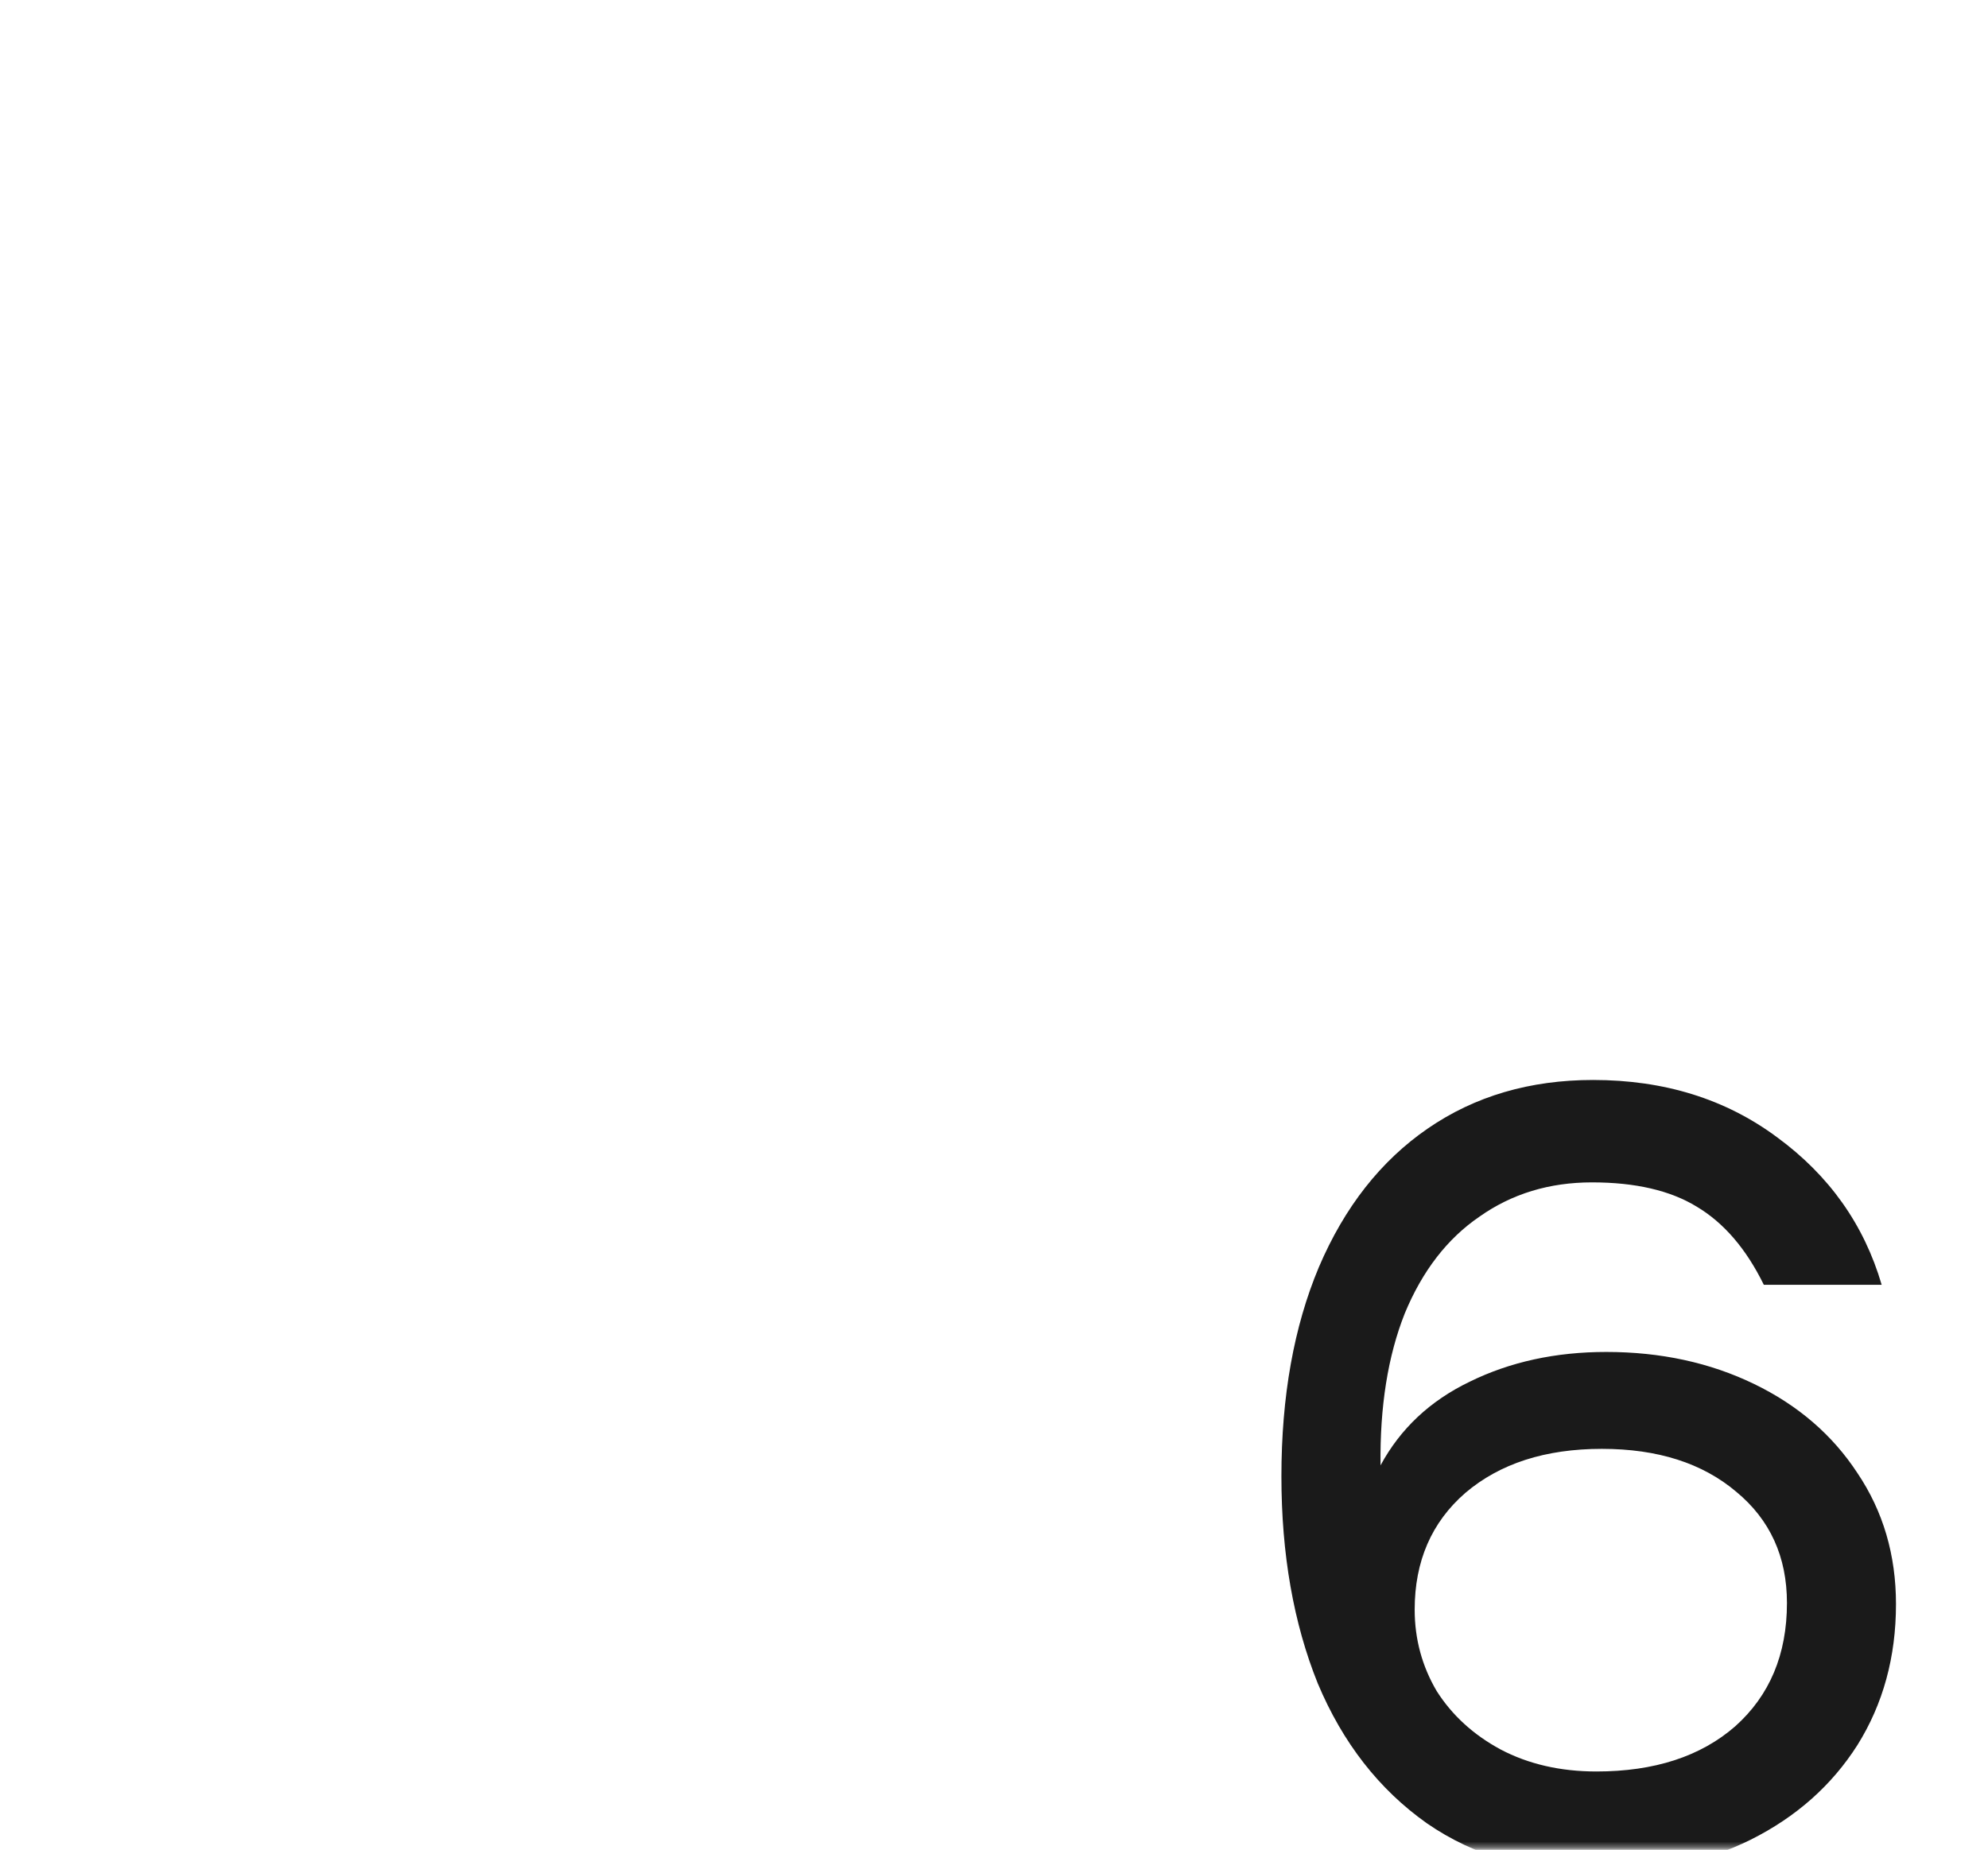 <?xml version="1.0" encoding="UTF-8"?> <svg xmlns="http://www.w3.org/2000/svg" width="361" height="336" viewBox="0 0 361 336" fill="none"> <mask id="mask0_286_83" style="mask-type:alpha" maskUnits="userSpaceOnUse" x="0" y="0" width="361" height="336"> <rect x="0.393" y="0.198" width="360.393" height="335.46" rx="5" fill="#3F00C6"></rect> </mask> <g mask="url(#mask0_286_83)"> <path d="M291.691 245.557C301.557 245.557 310.491 247.491 318.491 251.357C326.491 255.224 332.757 260.624 337.291 267.557C341.957 274.491 344.291 282.424 344.291 291.357C344.291 300.957 341.957 309.491 337.291 316.957C332.624 324.291 326.157 330.024 317.891 334.157C309.757 338.157 300.624 340.157 290.491 340.157C278.224 340.157 267.757 337.157 259.091 331.157C250.424 325.024 243.824 316.557 239.291 305.757C234.891 294.824 232.691 282.291 232.691 268.157C232.691 253.624 234.957 240.957 239.491 230.157C244.157 219.224 250.757 210.824 259.291 204.957C267.824 199.091 277.824 196.157 289.291 196.157C302.224 196.157 313.357 199.624 322.691 206.557C332.157 213.491 338.491 222.424 341.691 233.357H320.291C317.091 226.824 313.024 222.091 308.091 219.157C303.291 216.224 296.957 214.757 289.091 214.757C281.357 214.757 274.557 216.824 268.691 220.957C262.824 224.957 258.291 230.824 255.091 238.557C252.024 246.291 250.557 255.491 250.691 266.157C254.291 259.491 259.691 254.424 266.891 250.957C274.224 247.357 282.491 245.557 291.691 245.557ZM289.891 321.757C300.424 321.757 308.824 319.024 315.091 313.557C321.357 307.957 324.491 300.491 324.491 291.157C324.491 282.757 321.424 276.024 315.291 270.957C309.157 265.757 301.024 263.157 290.891 263.157C280.624 263.157 272.357 265.824 266.091 271.157C259.957 276.491 256.891 283.557 256.891 292.357C256.891 297.691 258.224 302.624 260.891 307.157C263.691 311.557 267.557 315.091 272.491 317.757C277.557 320.424 283.357 321.757 289.891 321.757Z" fill="#1A1A1A"></path> </g> </svg> 